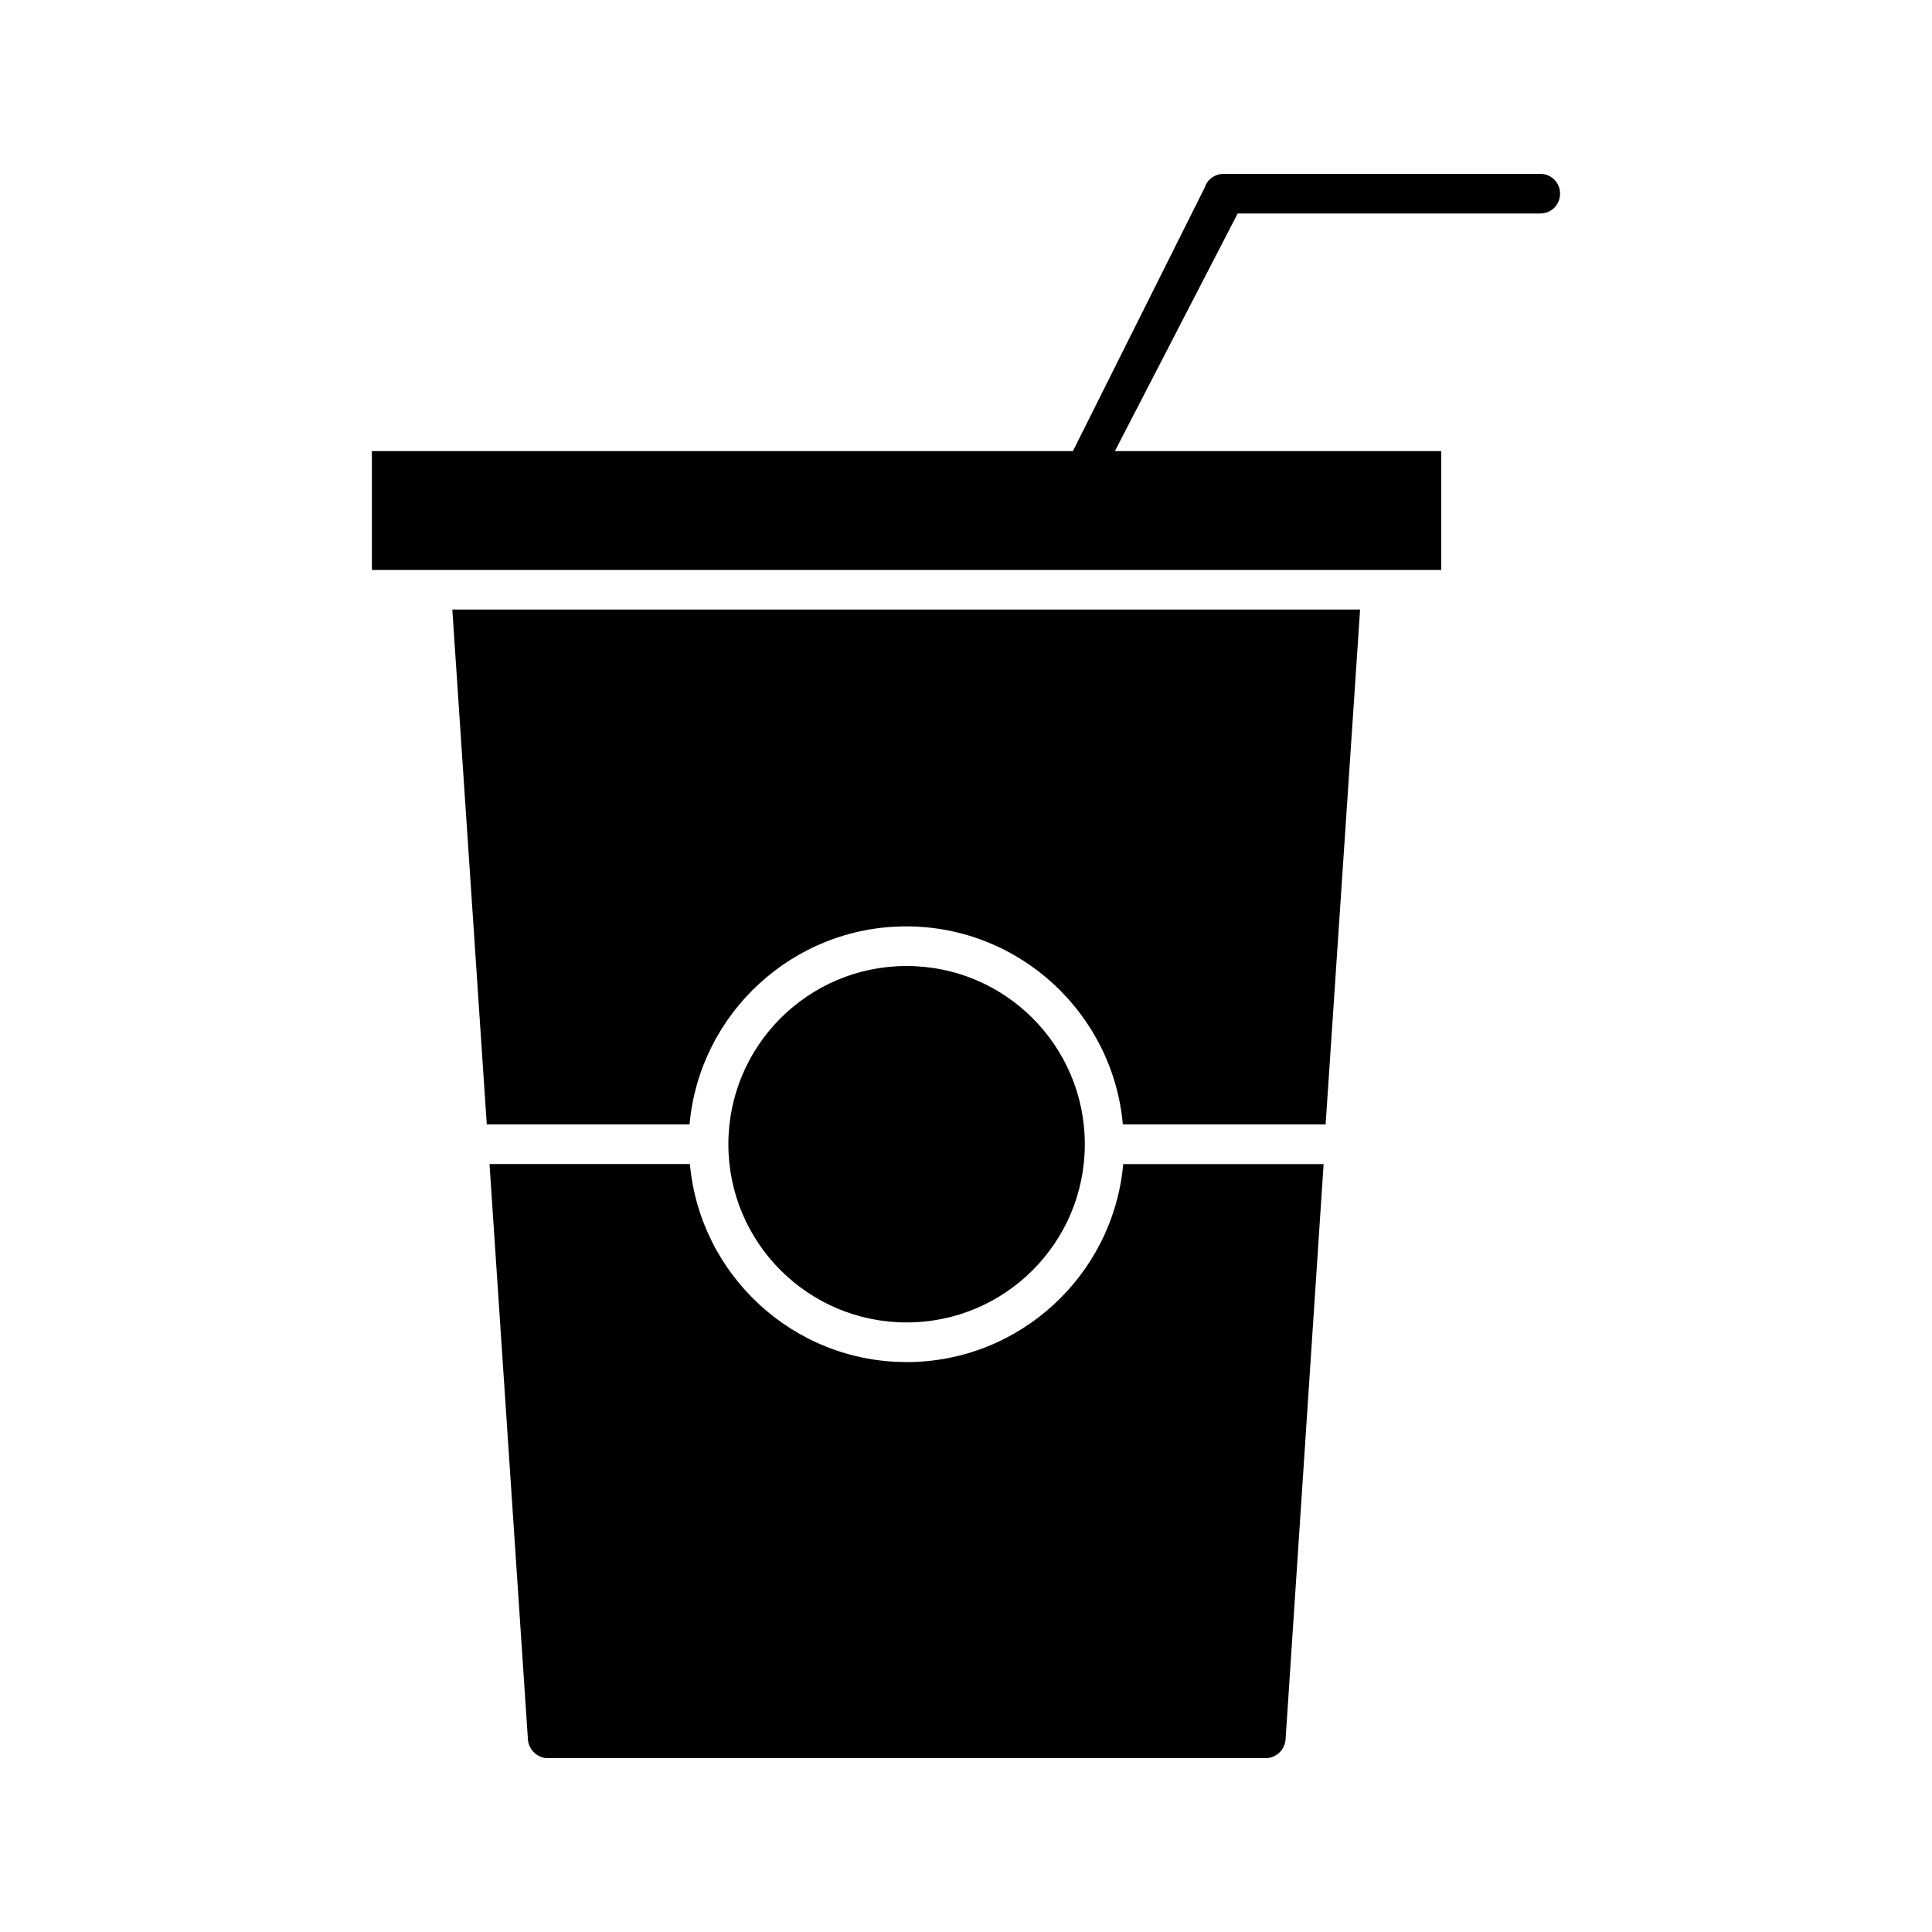 <?xml version="1.0" encoding="UTF-8"?>
<!-- Uploaded to: ICON Repo, www.svgrepo.com, Generator: ICON Repo Mixer Tools -->
<svg fill="#000000" width="800px" height="800px" version="1.1" viewBox="144 144 512 512" xmlns="http://www.w3.org/2000/svg">
 <g>
  <path d="m384.25 504.96c-30.02 0-54.789-23.09-57.414-52.48h-53.109l10.18 152.51c0.211 2.731 2.519 4.934 5.246 4.934h190.29c2.731 0 5.039-2.203 5.246-4.934l10.082-152.5h-53.109c-2.625 29.387-27.395 52.477-57.414 52.477z"/>
  <path d="m431.49 447.23c0 26.086-21.148 47.23-47.234 47.23-26.086 0-47.23-21.145-47.23-47.23 0-26.086 21.145-47.23 47.23-47.23 26.086 0 47.234 21.145 47.234 47.23"/>
  <path d="m273 441.98h53.738c2.625-29.391 27.395-52.48 57.414-52.48 30.02 0 54.789 23.09 57.414 52.48h53.738l9.133-136.45h-240.57z"/>
  <path d="m552.19 190.08h-83.969c-2.203 0-4.305 1.469-4.934 3.57l-34.953 69.902h-185.78v31.488h283.39v-31.488h-86.488l32.539-62.977h80.191c2.934 0 5.242-2.309 5.242-5.25 0-2.938-2.309-5.246-5.246-5.246z"/>
 </g>
</svg>